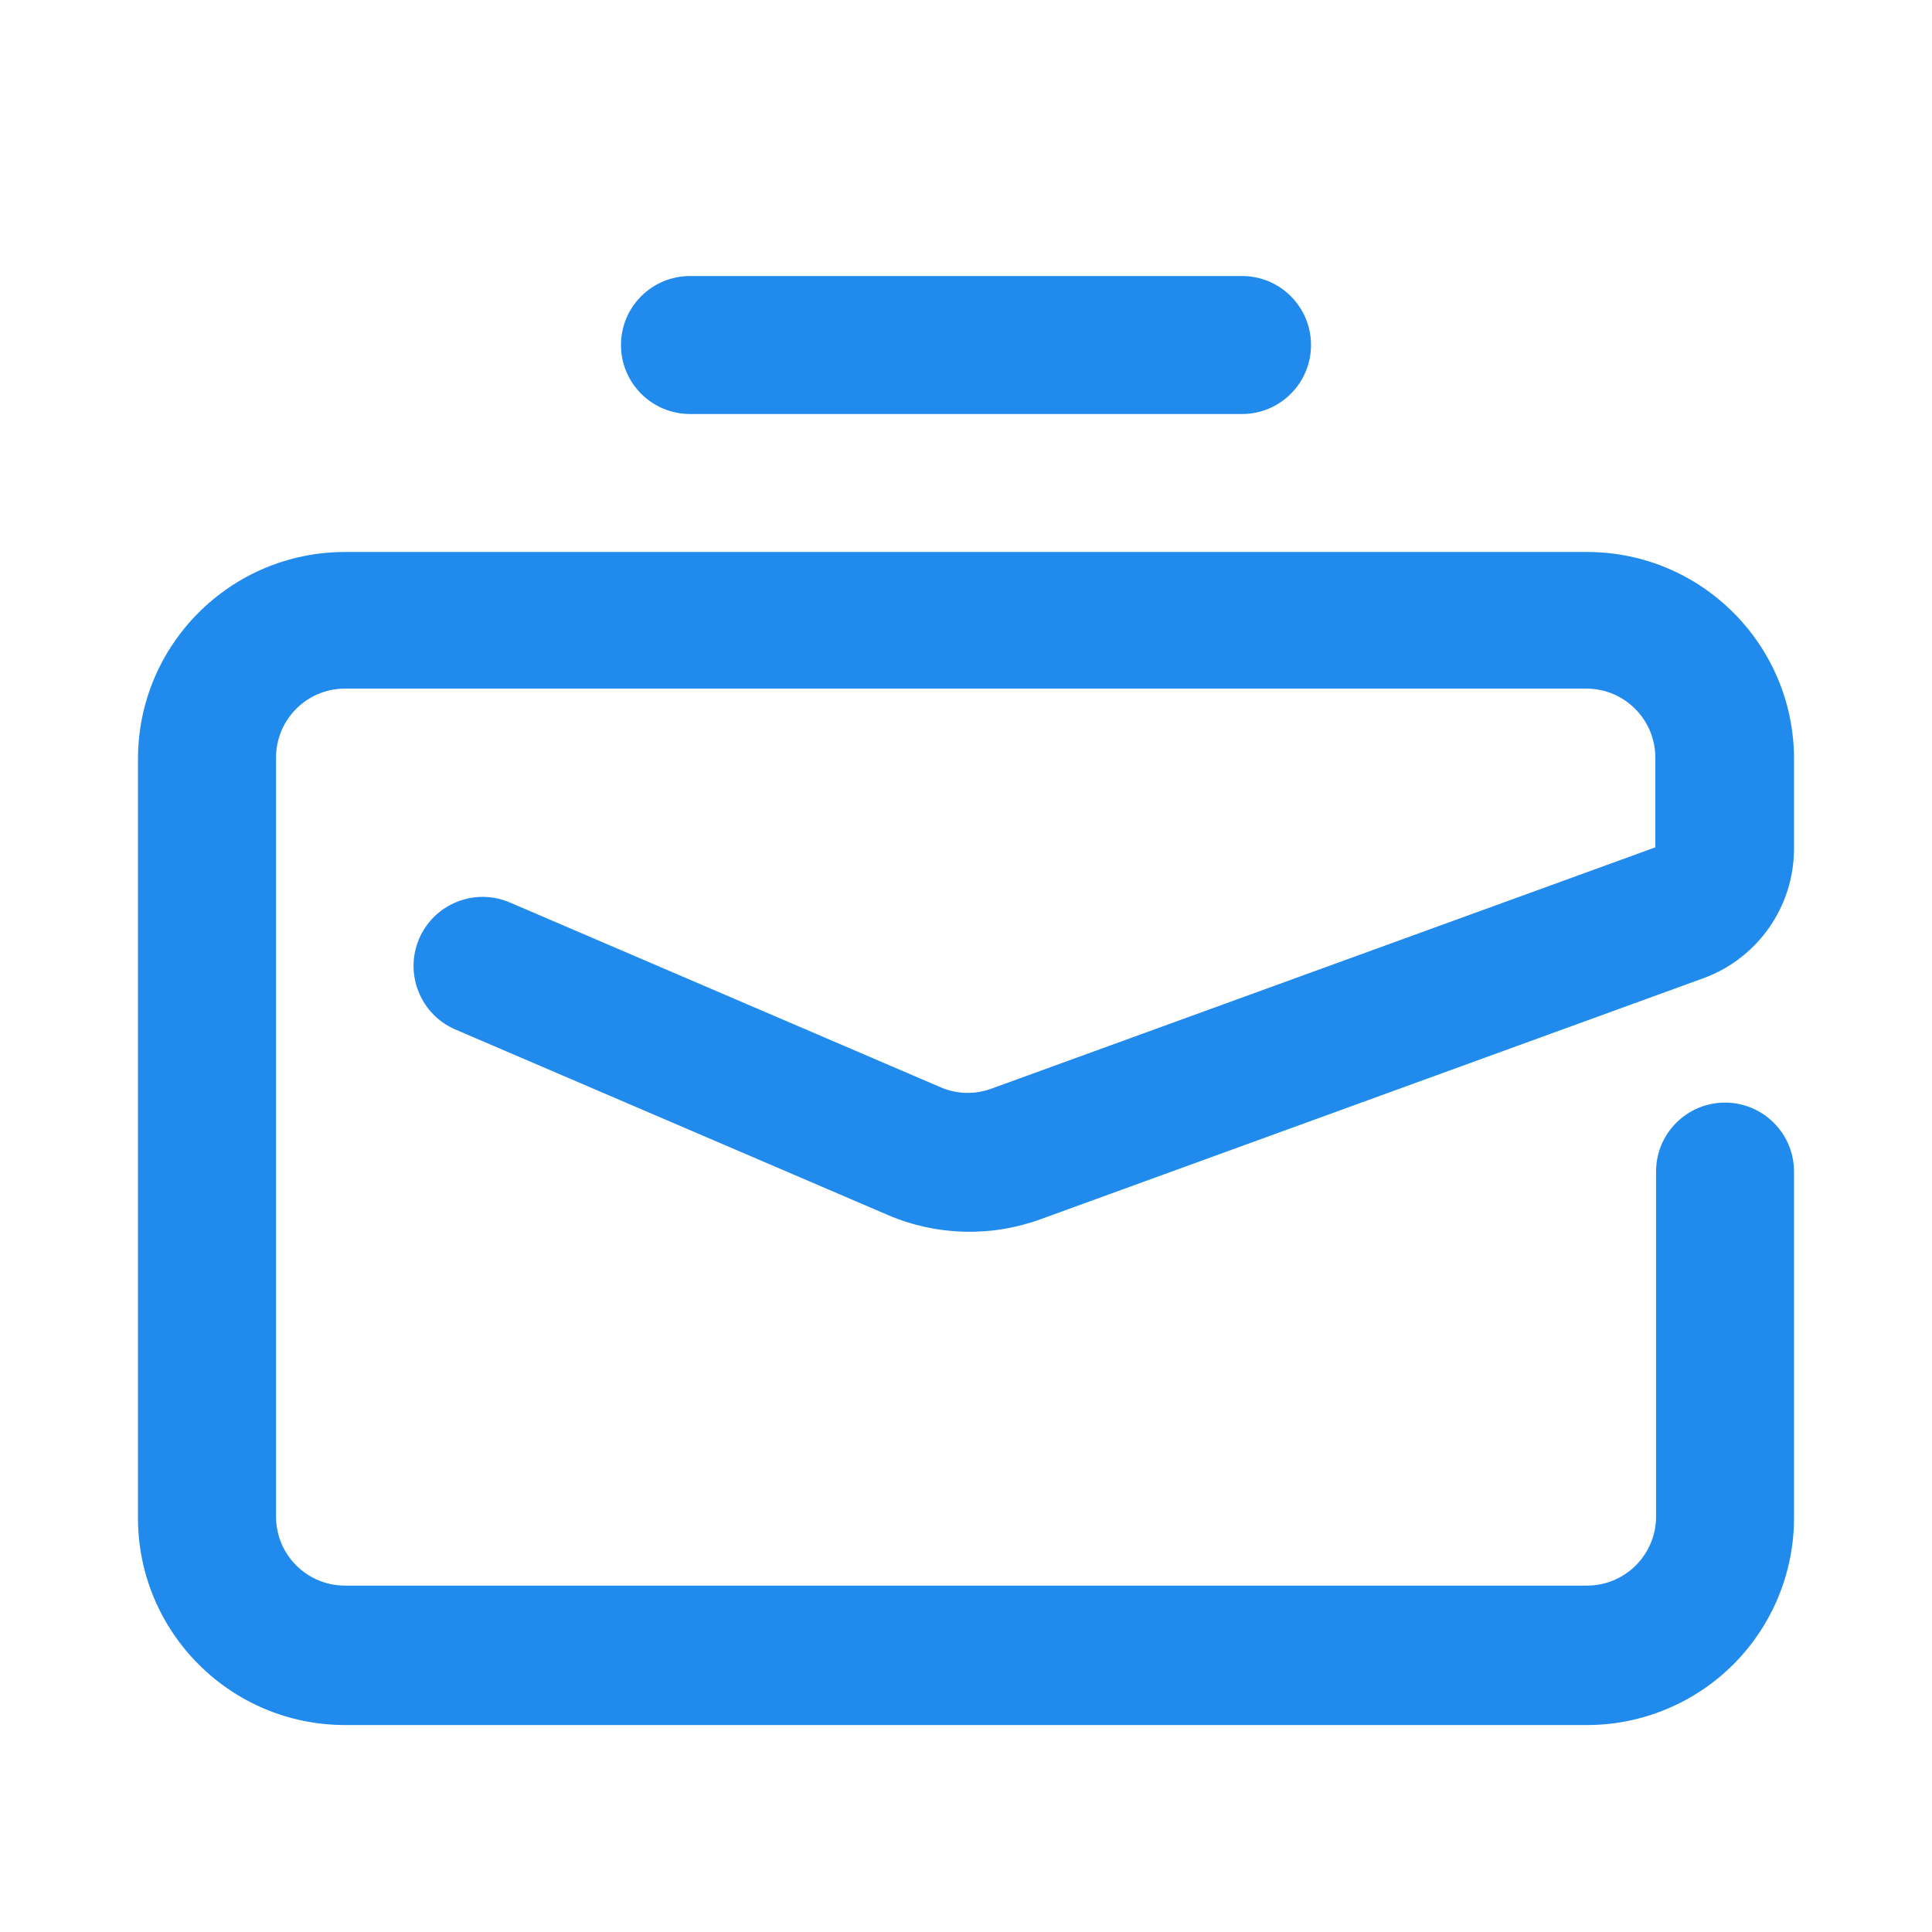 <svg width="24" height="24" viewBox="0 0 24 24" fill="none" xmlns="http://www.w3.org/2000/svg">
<path fill-rule="evenodd" clip-rule="evenodd" d="M19.714 21.429H4.286C2.866 21.429 1.714 20.277 1.714 18.857V9.429C1.714 8.008 2.866 6.857 4.286 6.857H19.714C21.134 6.857 22.286 8.008 22.286 9.429V10.543C22.285 11.265 21.833 11.909 21.154 12.154L12.926 15.146C12.311 15.37 11.633 15.352 11.031 15.094L5.657 12.789C5.222 12.602 5.02 12.097 5.207 11.661C5.394 11.226 5.899 11.024 6.334 11.211L11.709 13.517C11.91 13.596 12.133 13.596 12.334 13.517L20.563 10.526V9.411C20.563 8.938 20.179 8.554 19.706 8.554H4.286C3.812 8.554 3.429 8.938 3.429 9.411V18.84C3.429 19.313 3.812 19.697 4.286 19.697H19.714C20.188 19.697 20.572 19.313 20.572 18.84V14.554C20.572 14.081 20.955 13.697 21.429 13.697C21.902 13.697 22.286 14.081 22.286 14.554V18.84C22.29 19.525 22.021 20.183 21.539 20.669C21.056 21.155 20.399 21.429 19.714 21.429ZM16.286 4.286C16.286 3.812 15.902 3.429 15.429 3.429H8.572C8.098 3.429 7.714 3.812 7.714 4.286C7.714 4.759 8.098 5.143 8.572 5.143H15.429C15.902 5.143 16.286 4.759 16.286 4.286Z" fill="#208BEC"/>
</svg>
